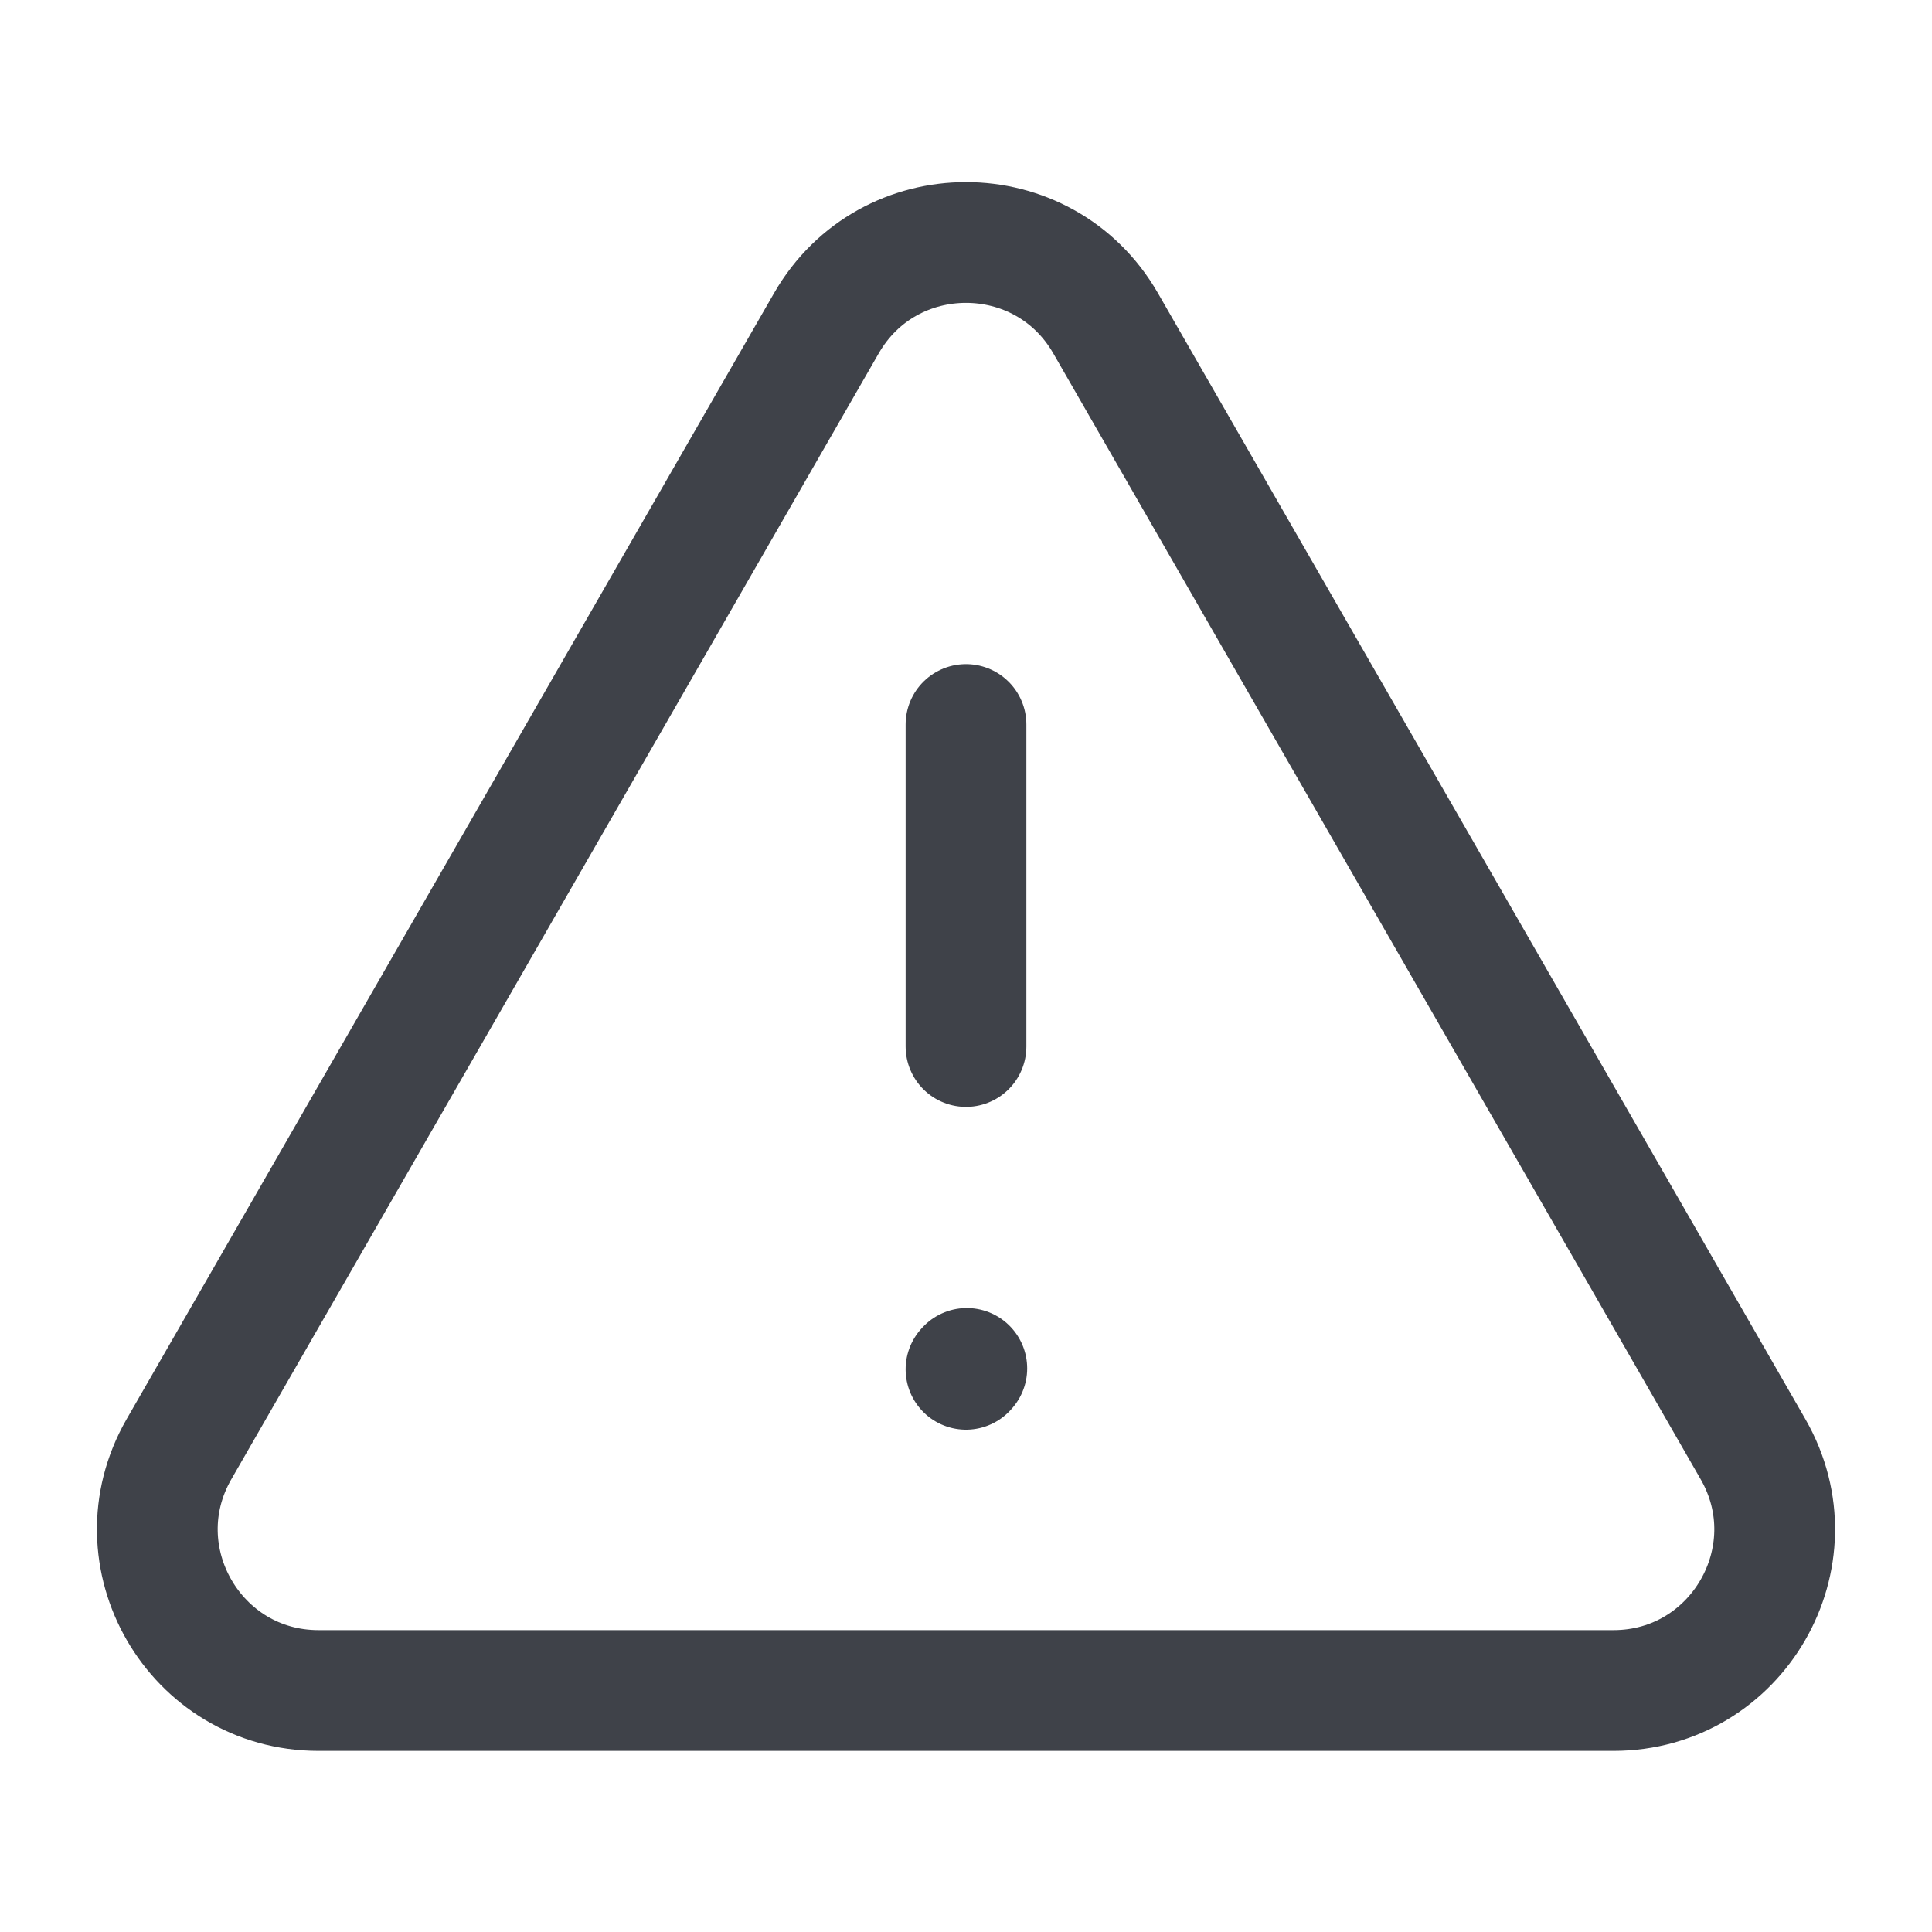 <svg width="24" height="24" viewBox="0 0 24 24" fill="none" xmlns="http://www.w3.org/2000/svg">
<path d="M20.043 21H3.957C2.419 21 1.457 19.336 2.223 18.003L10.266 4.015C11.035 2.678 12.965 2.678 13.734 4.015L21.777 18.003C22.543 19.336 21.581 21 20.043 21Z" stroke="#3F4249" stroke-width="1.5" stroke-linecap="round"/>
<path d="M12 9V13" stroke="#3F4249" stroke-width="1.5" stroke-linecap="round"/>
<path d="M12 17.01L12.01 16.999" stroke="#3F4249" stroke-width="1.5" stroke-linecap="round" stroke-linejoin="round"/>
</svg>
